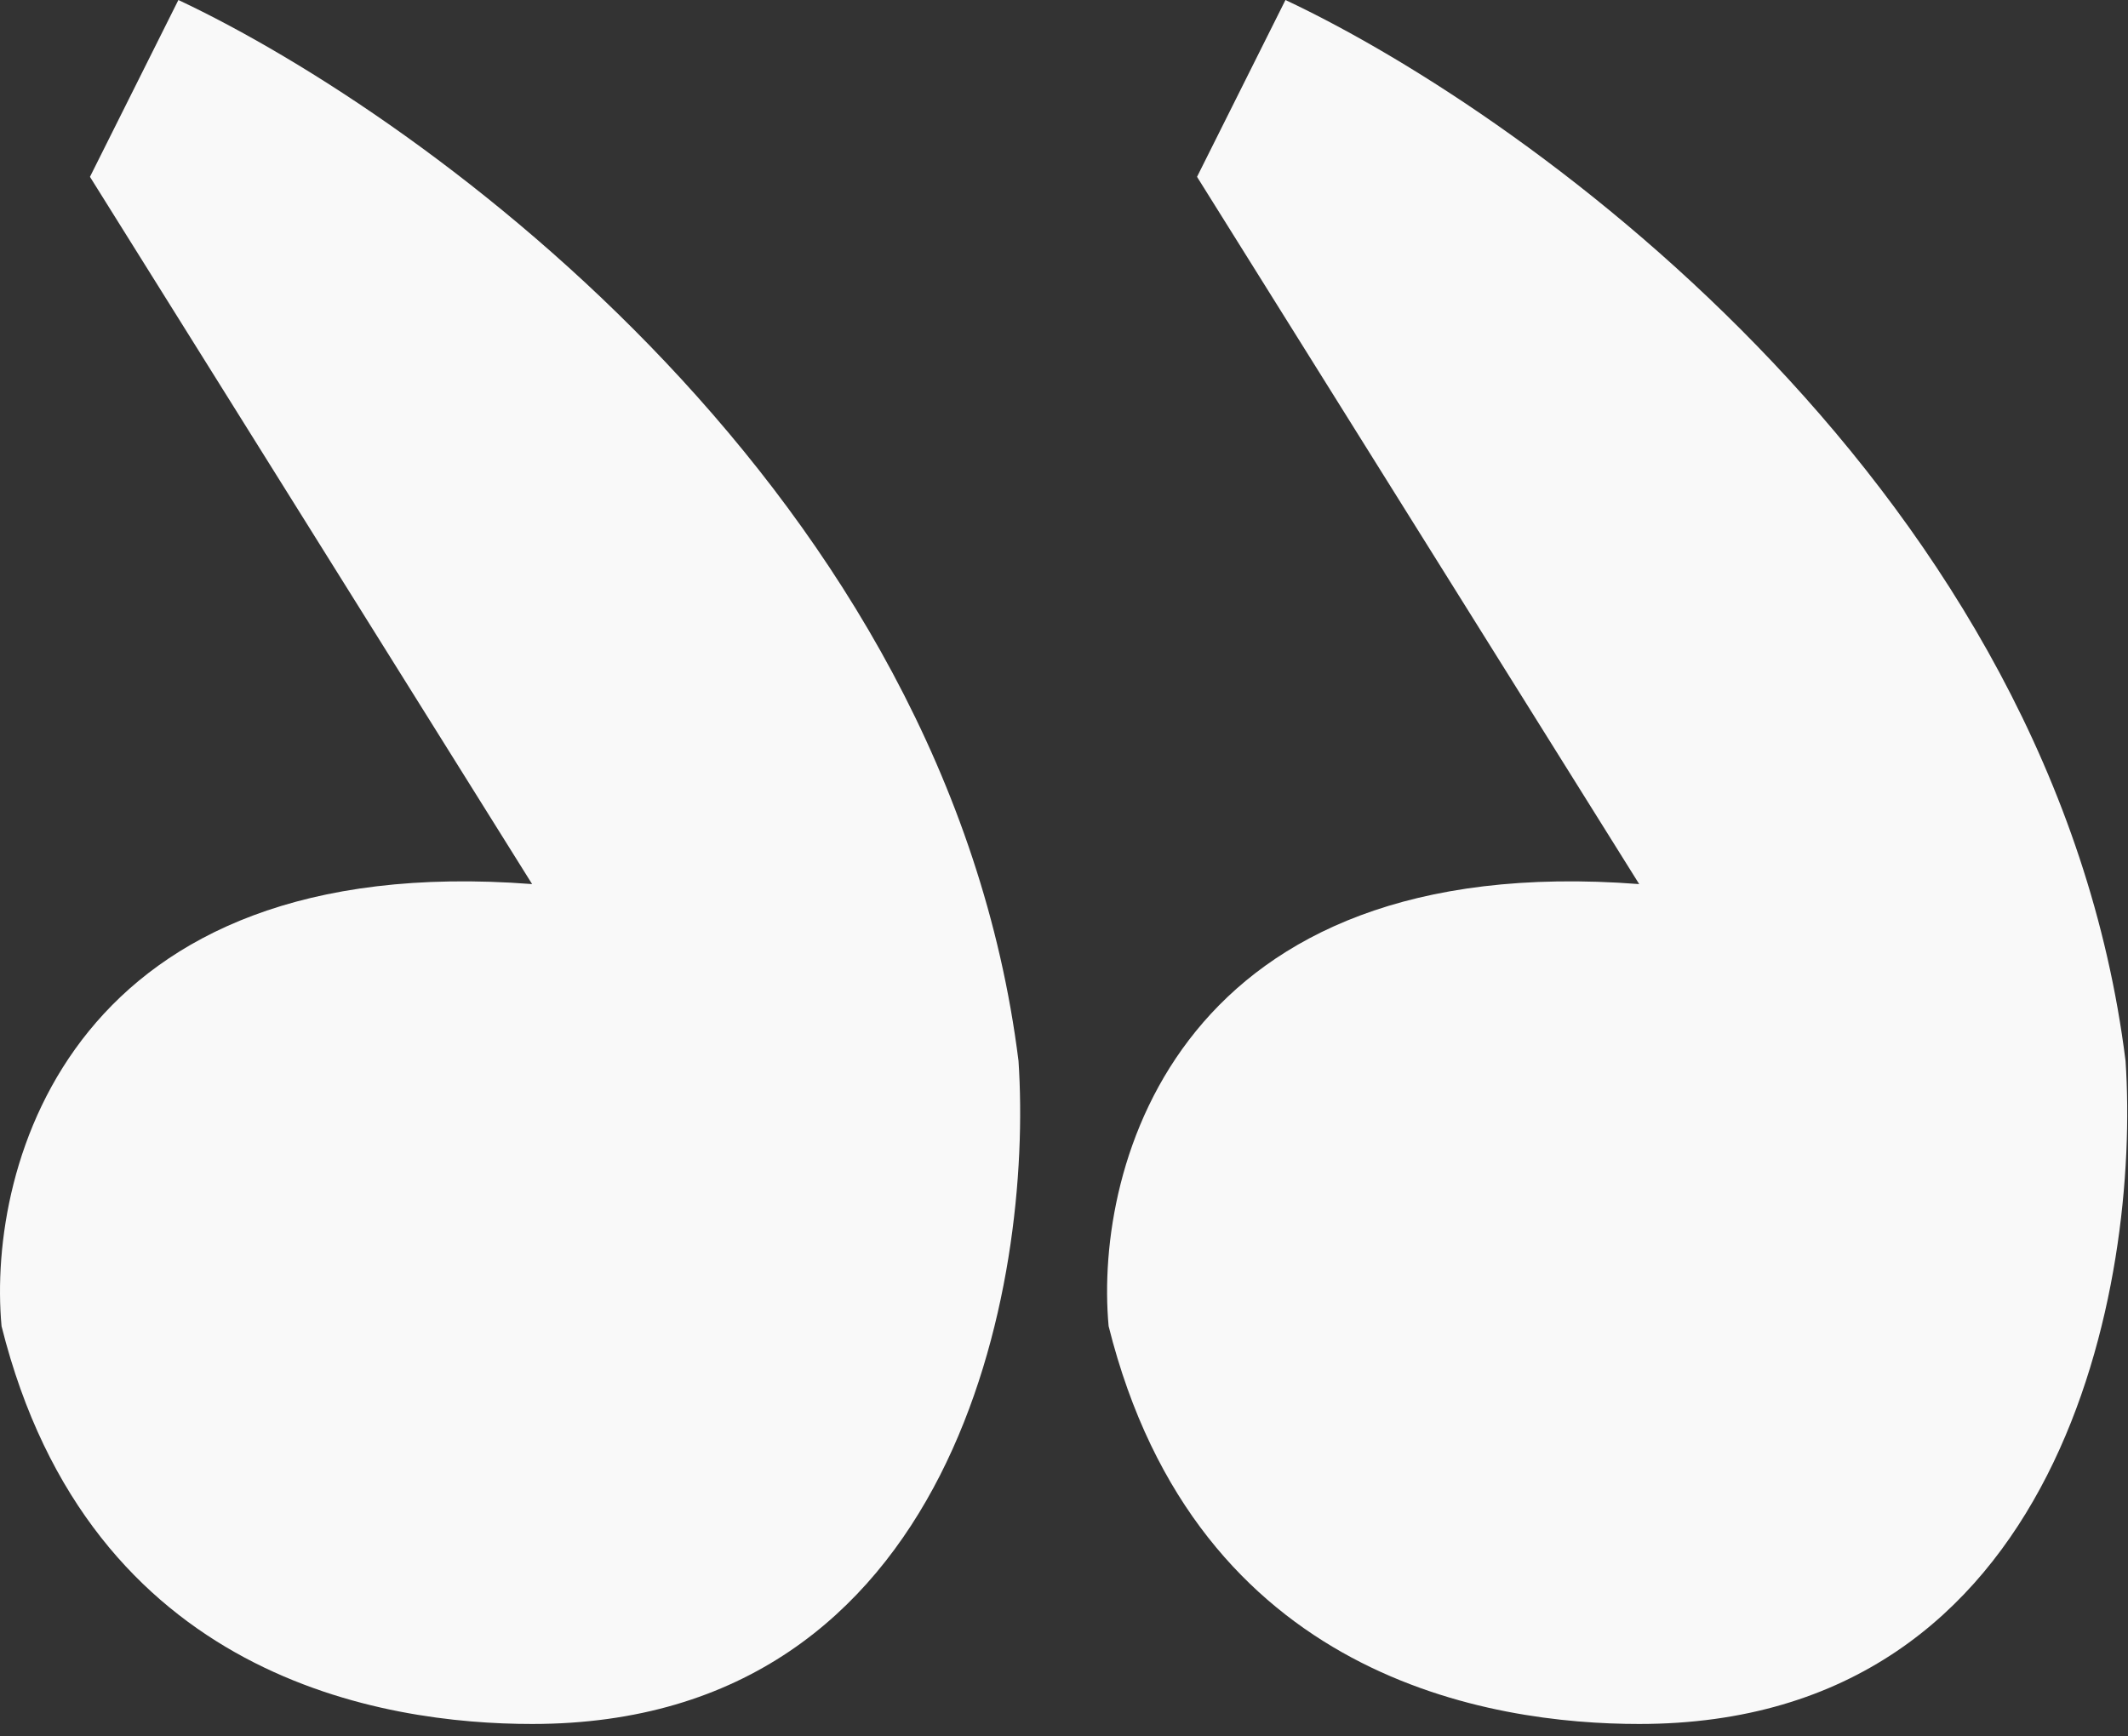 <svg width="87" height="71" viewBox="0 0 87 71" fill="none" xmlns="http://www.w3.org/2000/svg">
<rect x="0" y="0" width="87" height="71" fill="#333333" stroke="none"/>
<path d="M86.9 43.385C84.008 20.246 62.798 4.821 52.554 0L48.939 7.231L67.016 36.154C48.216 34.708 44.721 47.603 45.324 54.231C48.939 68.692 60.99 70.5 67.016 70.5C84.37 70.5 87.503 52.423 86.9 43.385Z" fill="#F9F9F9"/>
<path d="M41.64 43.385C38.747 20.246 17.537 4.821 7.293 0L3.678 7.231L21.755 36.154C2.955 34.708 -0.54 47.603 0.063 54.231C3.678 68.692 15.729 70.5 21.755 70.5C39.109 70.5 42.242 52.423 41.64 43.385Z" fill="#F9F9F9"/>
</svg>
